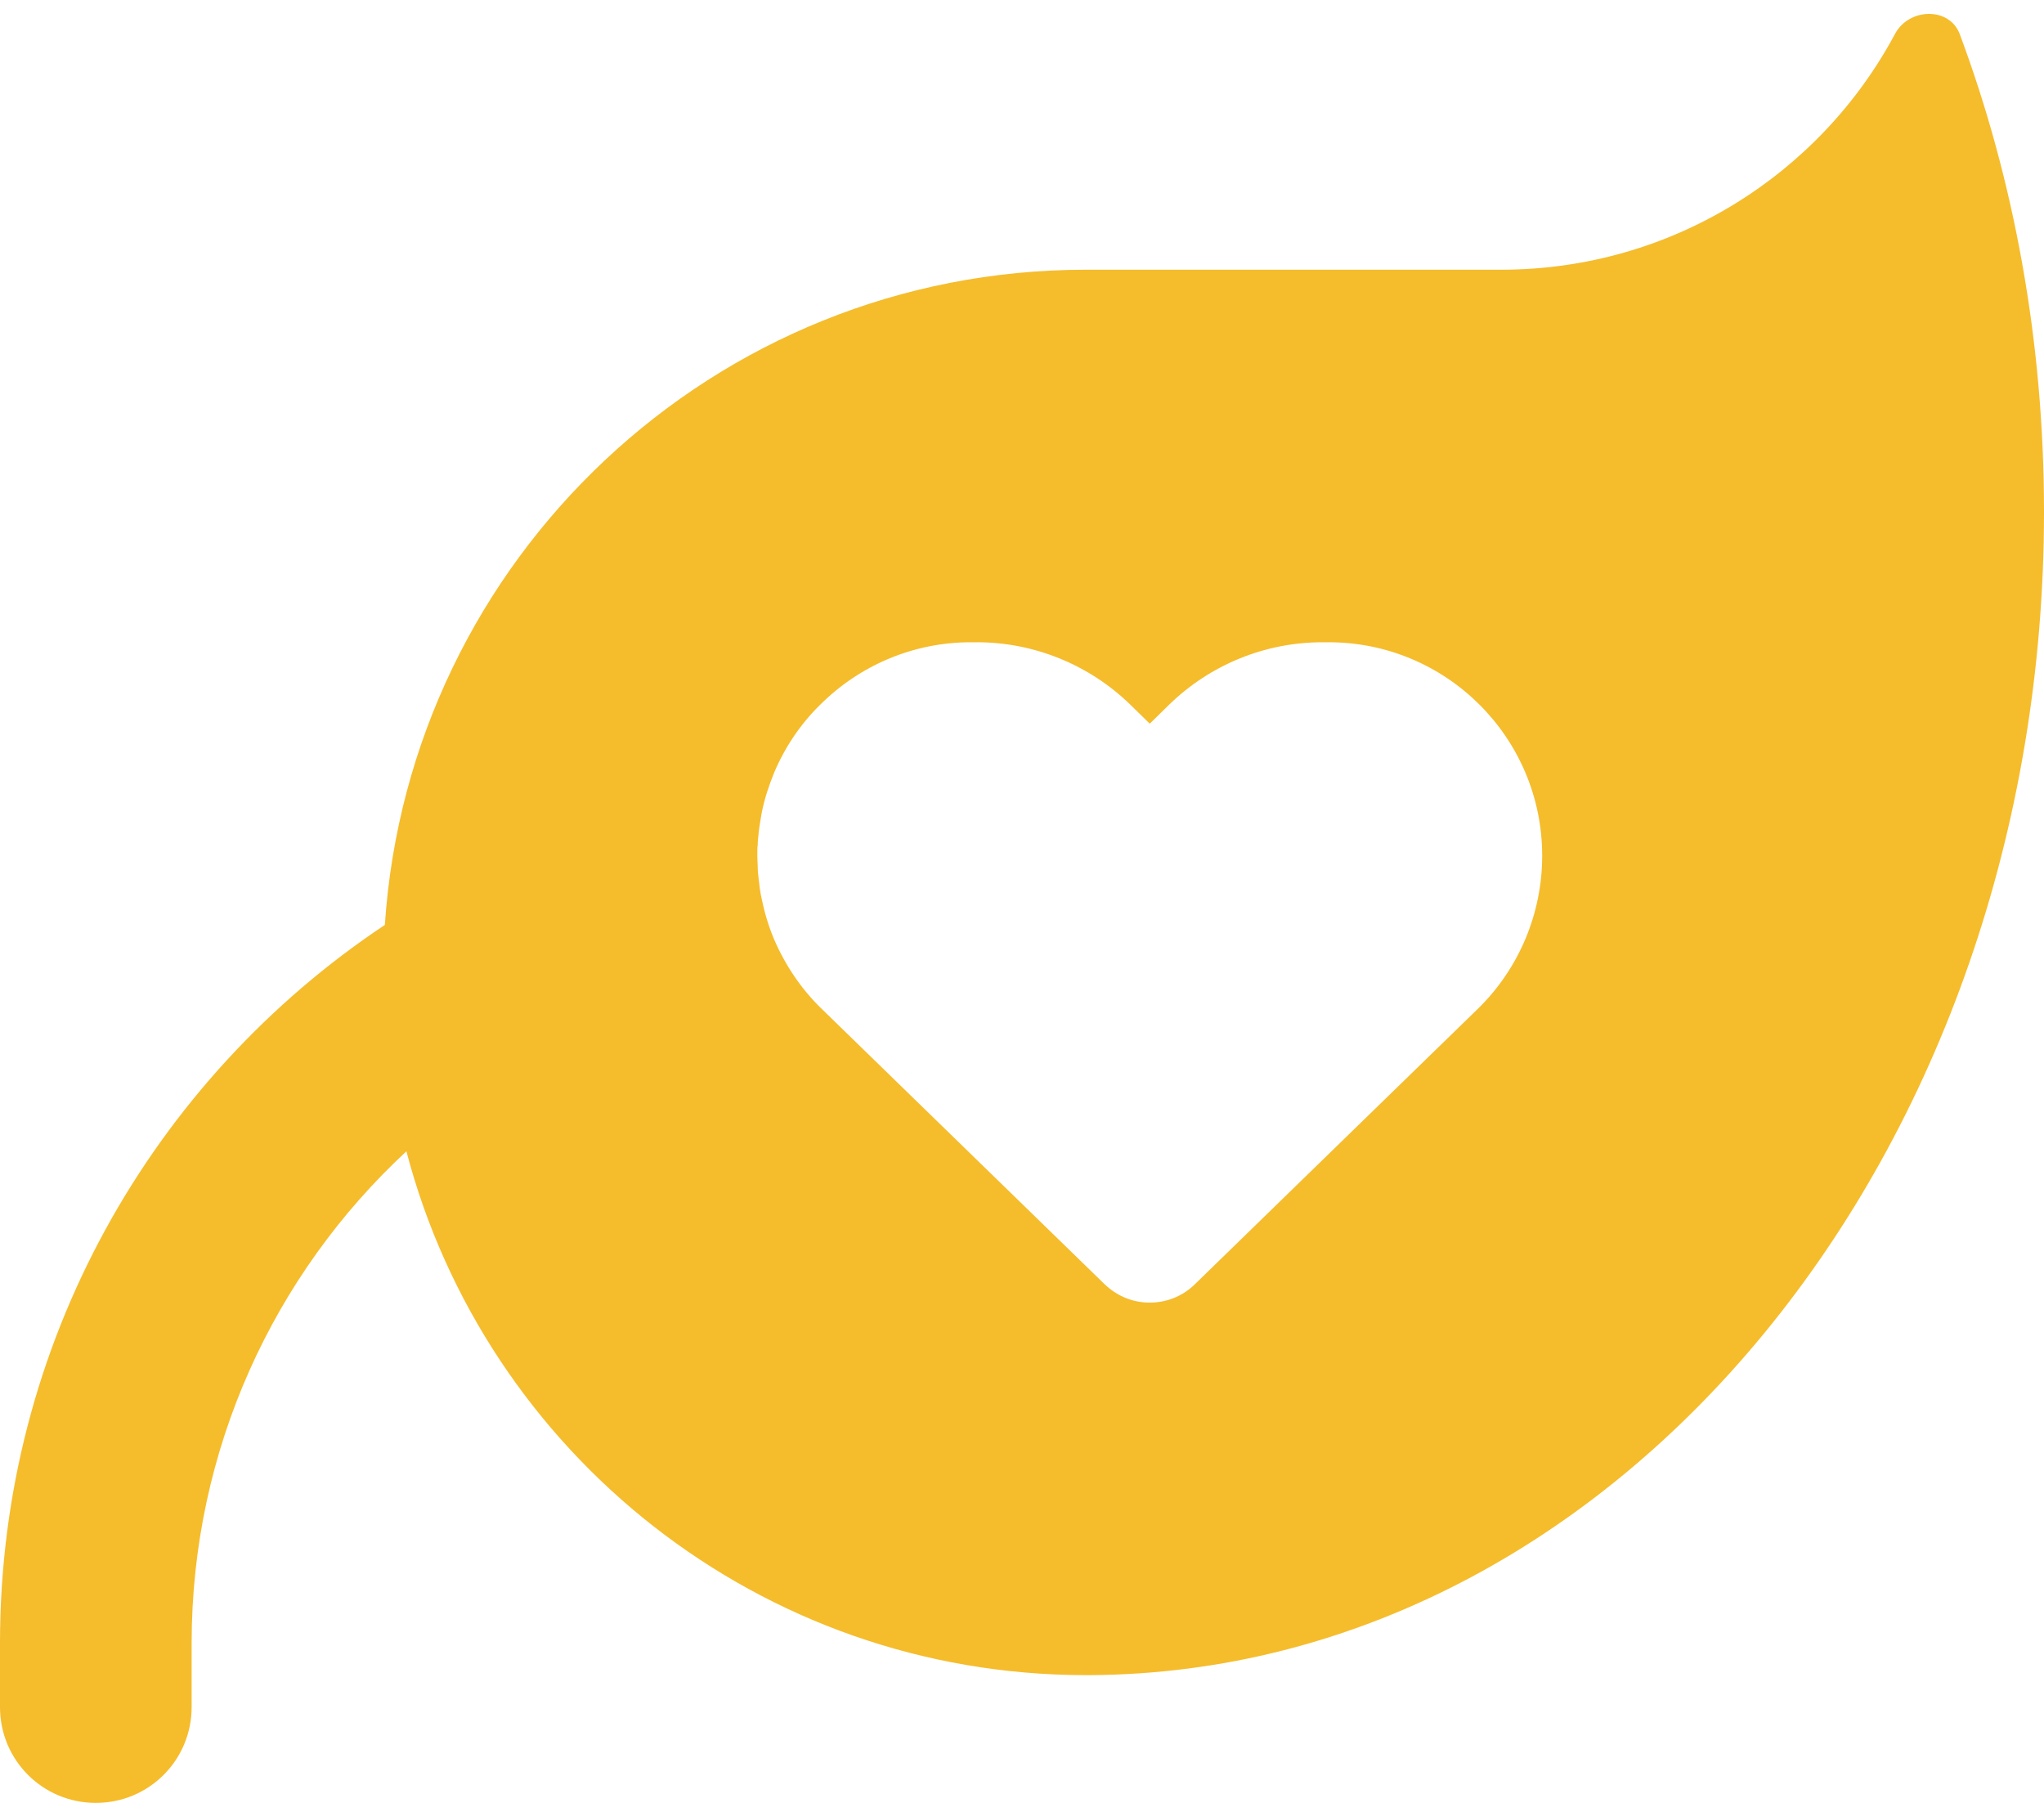 <svg width="144" height="127" viewBox="0 0 144 127" fill="none" xmlns="http://www.w3.org/2000/svg">
<path id="Vector" opacity="1" d="M0 115.75V120.25C0 123.991 3.009 127 6.75 127C10.491 127 13.5 123.991 13.5 120.25V115.75C13.5 102.081 19.322 89.734 28.631 81.1C34.2 102.334 53.522 118 76.5 118H76.781C113.934 117.803 144 81.184 144 36.044C144 24.062 141.891 12.672 138.066 2.406C137.334 0.466 134.494 0.55 133.509 2.378C128.222 12.278 117.759 19 105.75 19C95.991 19 86.259 19 76.5 19C50.288 19 28.828 39.391 27.113 65.153C10.772 76.037 0 94.628 0 115.75ZM53.438 58.741C53.494 58.234 53.578 57.728 53.663 57.25C53.859 56.266 54.169 55.337 54.534 54.437C55.294 52.637 56.391 51.006 57.769 49.656C60.497 46.928 64.266 45.241 68.4 45.241C68.541 45.241 68.681 45.241 68.822 45.241C72.844 45.241 76.725 46.816 79.622 49.628C80.072 50.078 80.55 50.528 81 50.978C81.45 50.528 81.928 50.078 82.378 49.628C85.275 46.816 89.128 45.241 93.178 45.241C93.319 45.241 93.459 45.241 93.6 45.241C101.897 45.241 108.647 51.962 108.647 60.287C108.647 64.337 107.016 68.247 104.091 71.087C97.453 77.556 90.787 84.025 84.15 90.494C83.278 91.337 82.153 91.759 81 91.759C79.847 91.759 78.75 91.337 77.85 90.494C71.213 84.025 64.547 77.556 57.909 71.087C56.447 69.681 55.322 67.994 54.534 66.166C54.141 65.237 53.859 64.281 53.663 63.325C53.55 62.847 53.494 62.341 53.438 61.834C53.409 61.581 53.381 61.328 53.381 61.075C53.381 60.822 53.353 60.569 53.353 60.316C53.353 59.781 53.353 59.669 53.381 59.528C53.381 59.275 53.409 59.022 53.438 58.769V58.741Z" fill="#F5BC2C"/>
</svg>
